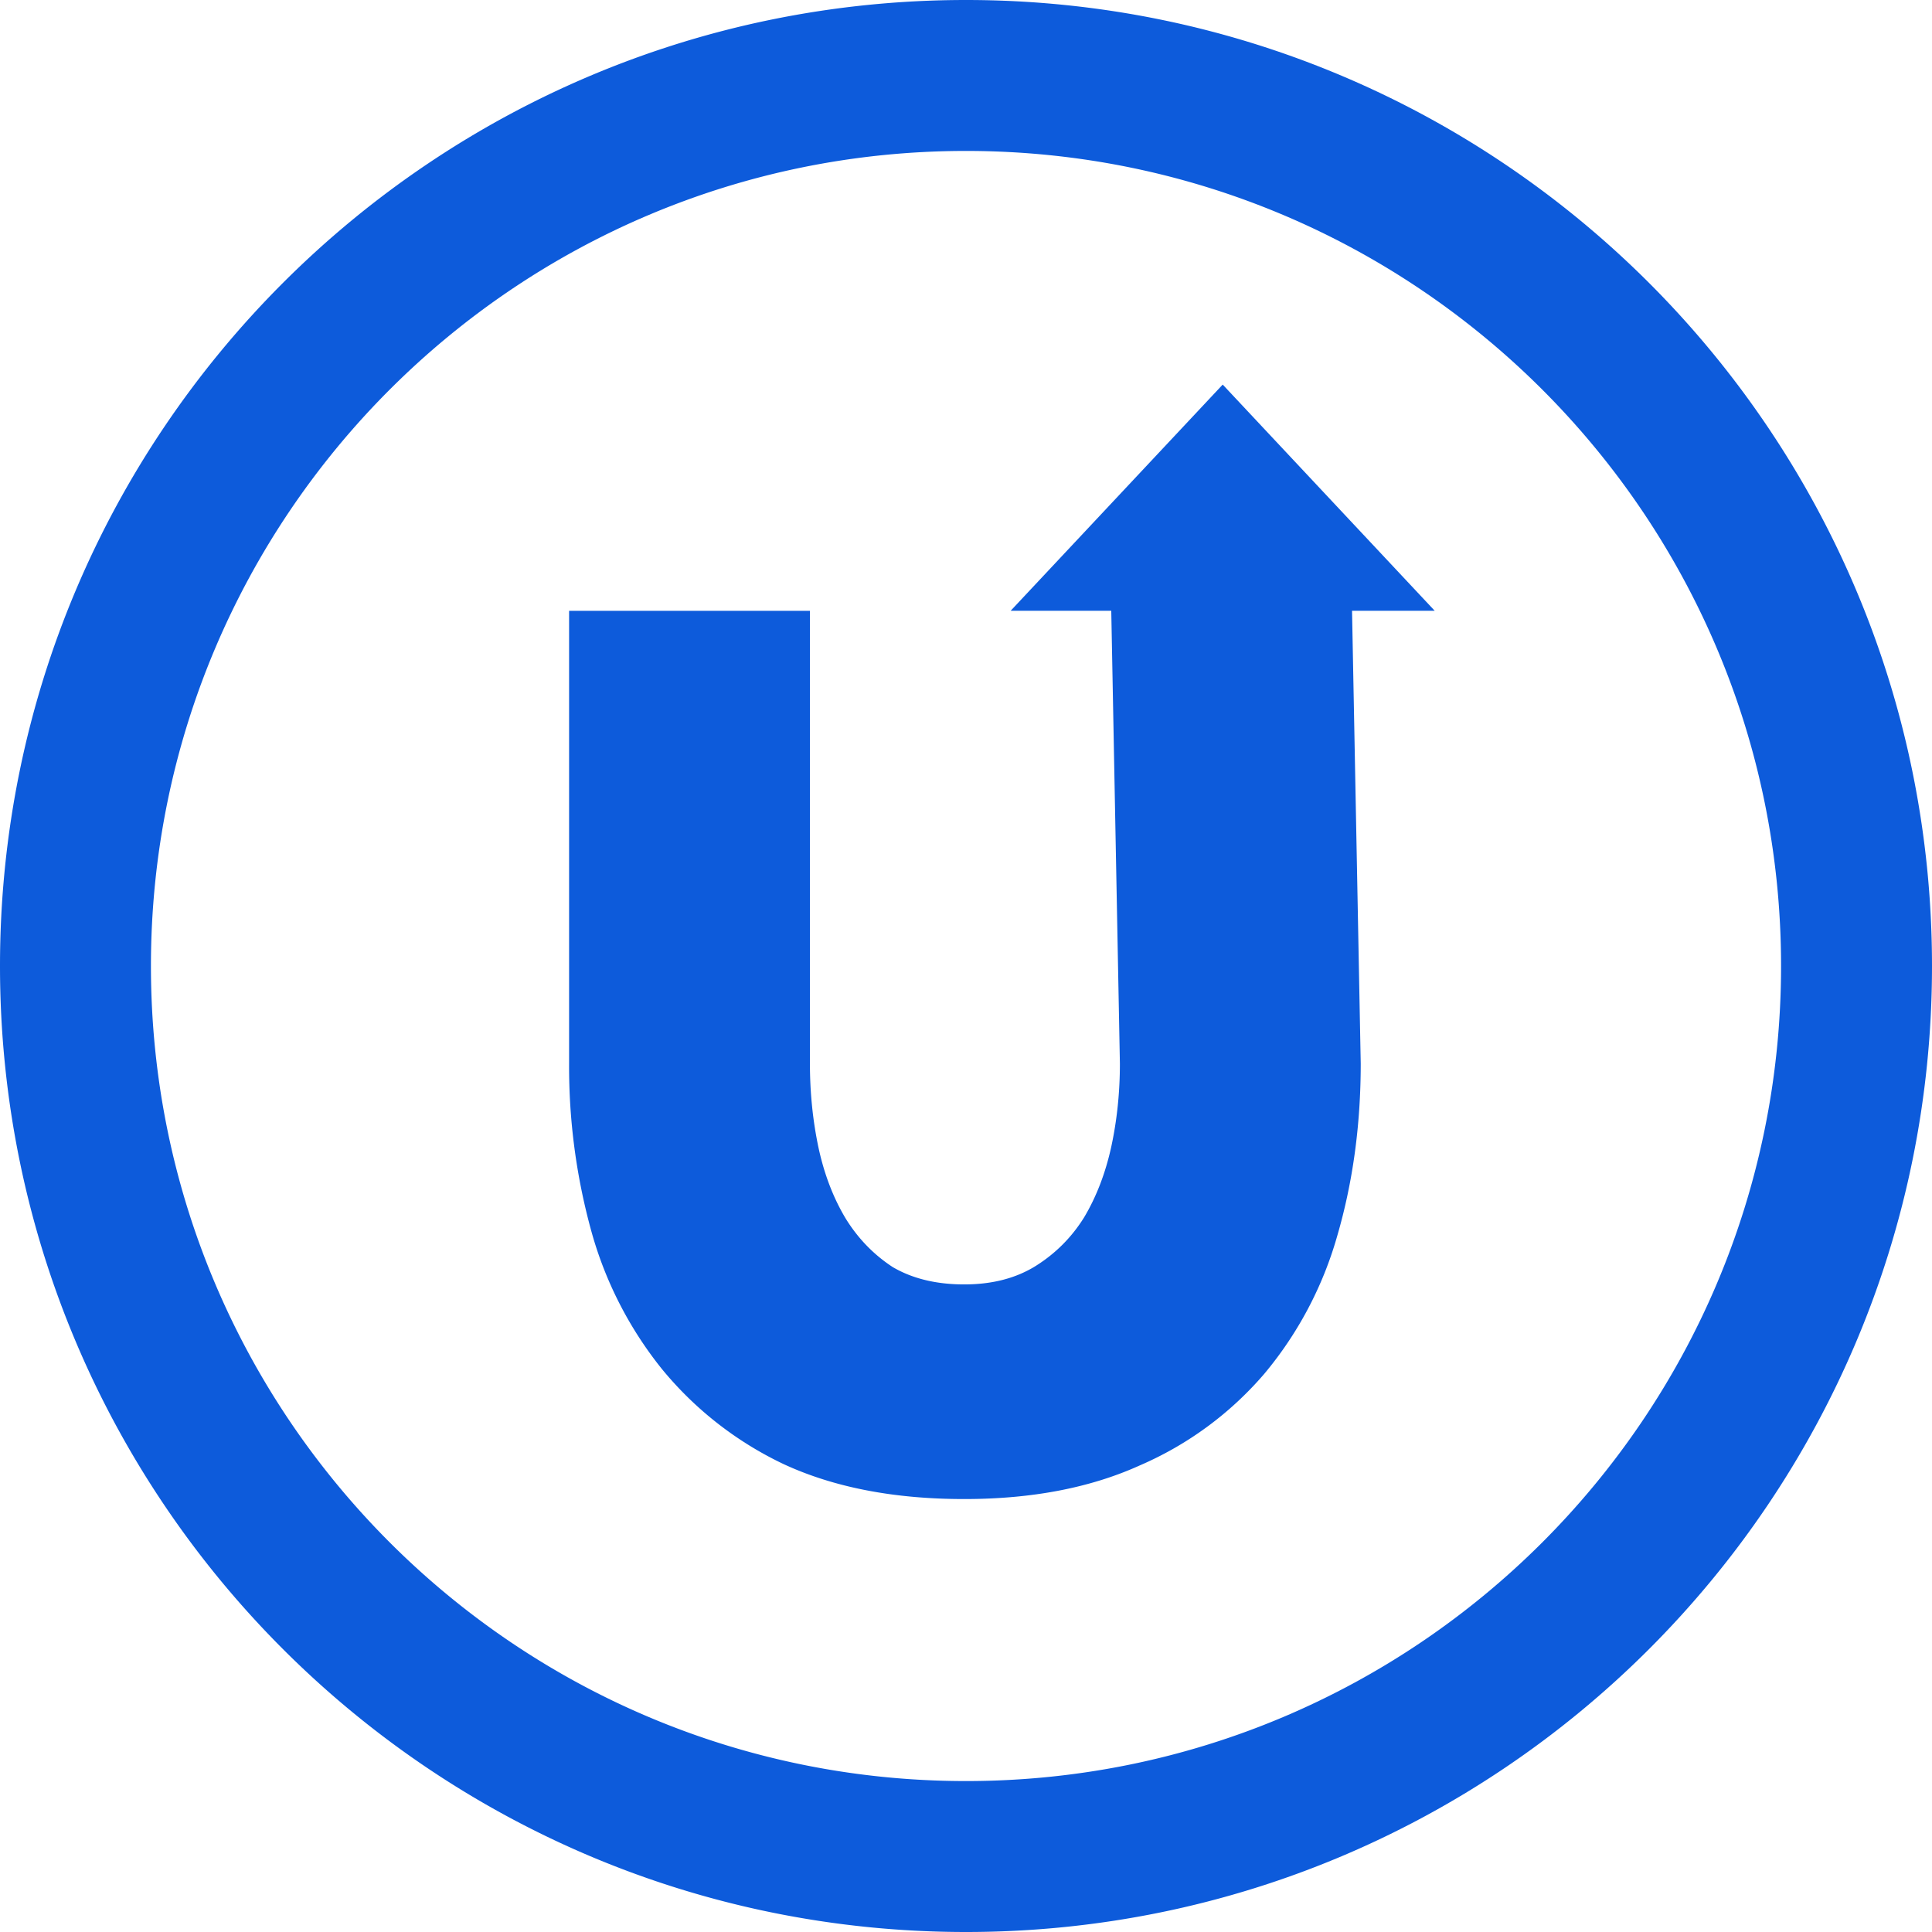 <svg xmlns="http://www.w3.org/2000/svg" width="32" height="32" fill="currentColor" viewBox="0 0 32 32"><path fill="#0D5BDB" fill-rule="evenodd" d="M16 32c8.837 0 16-7.163 16-16S24.837 0 16 0 0 7.163 0 16s7.163 16 16 16Zm0-2.5c7.456 0 13.5-6.044 13.5-13.5S23.456 2.5 16 2.5 2.5 8.544 2.5 16 8.544 29.5 16 29.5Zm-.028-8.226c.463 0 .859-.103 1.186-.308.327-.206.593-.473.798-.802.204-.342.354-.733.45-1.17.095-.44.143-.898.143-1.378l-.143-7.5h3.988l.144 7.5c0 1.014-.13 1.966-.39 2.857a6.195 6.195 0 0 1-1.206 2.28 5.68 5.68 0 0 1-2.066 1.52c-.818.37-1.786.556-2.905.556-1.159 0-2.154-.192-2.986-.576a5.843 5.843 0 0 1-2.025-1.582 6.34 6.34 0 0 1-1.166-2.28 10.243 10.243 0 0 1-.368-2.774v-7.5h3.989v7.5c0 .479.047.945.143 1.397.095.438.245.829.45 1.17.204.33.464.597.777.802.327.192.723.288 1.187.288Zm7.793-11.158H16.74l3.512-3.746 3.512 3.747Z" clip-rule="evenodd"/></svg>
